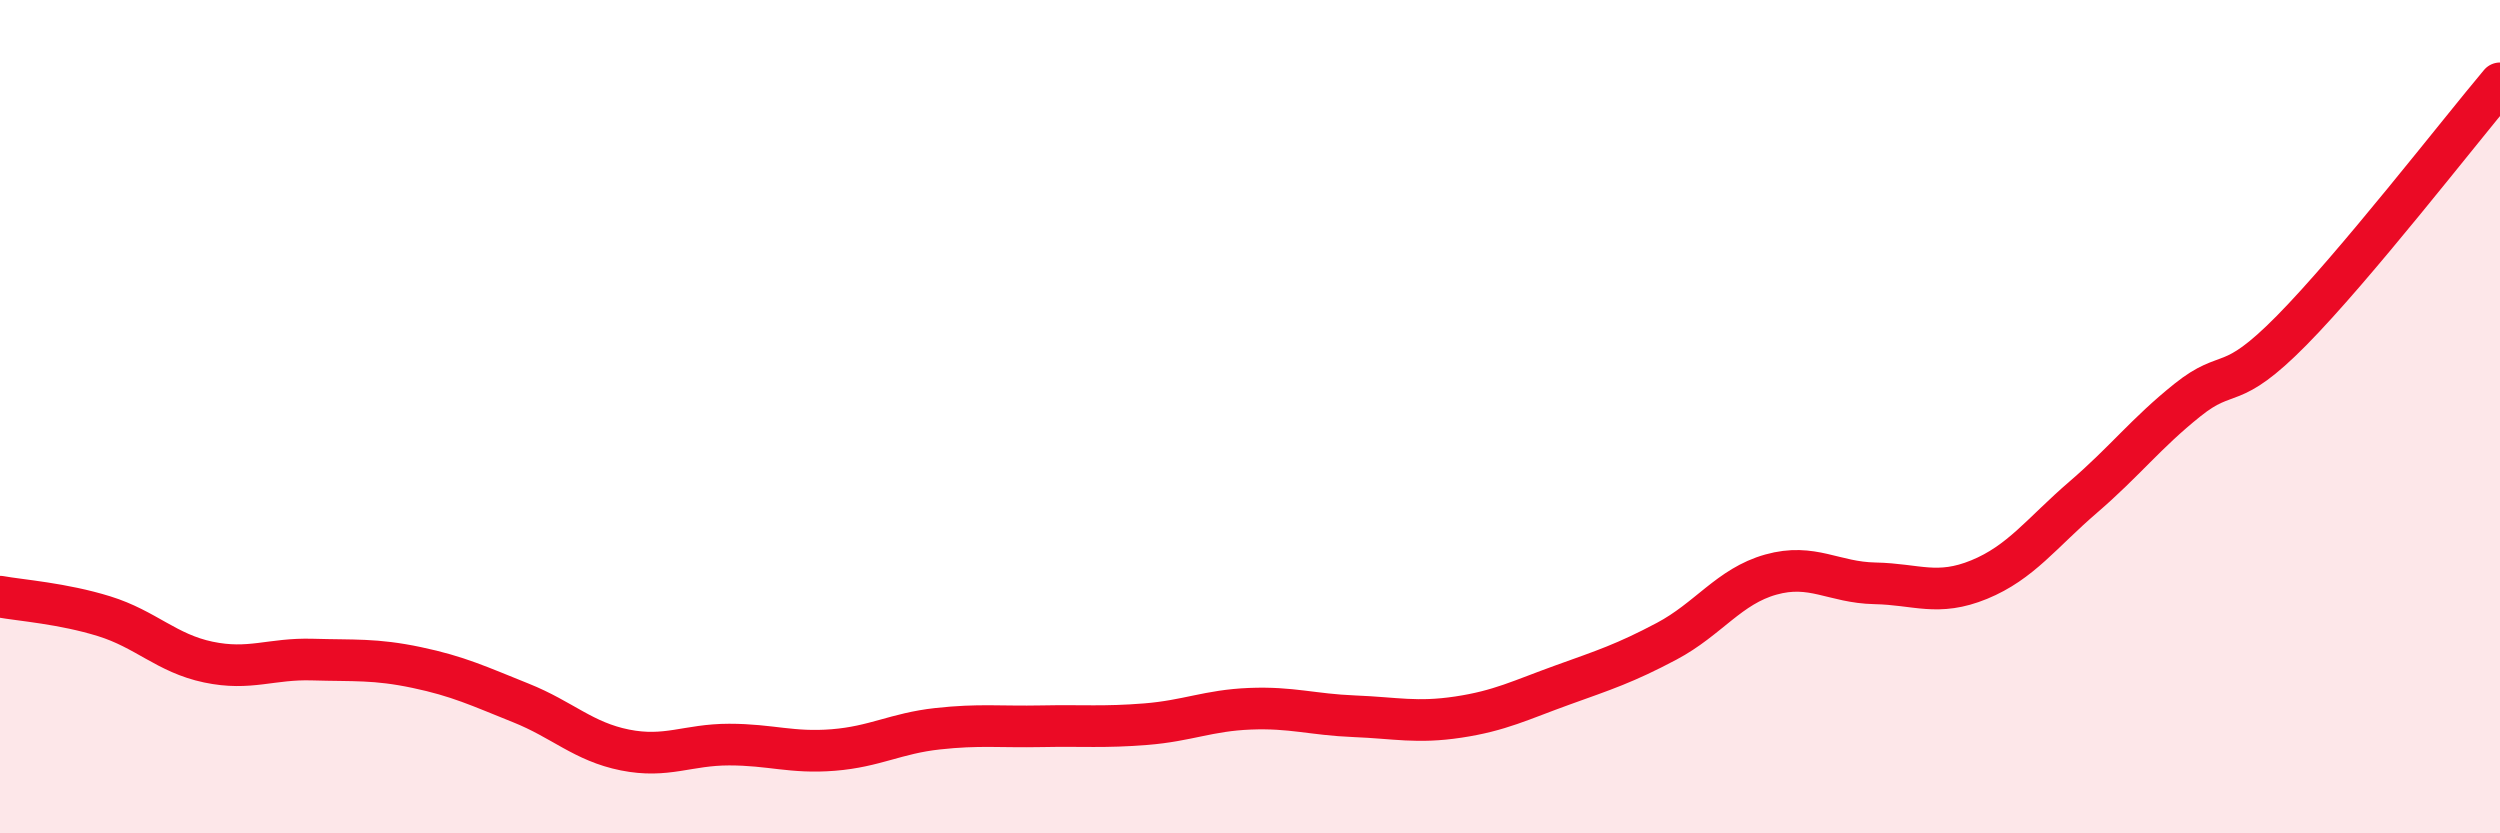 
    <svg width="60" height="20" viewBox="0 0 60 20" xmlns="http://www.w3.org/2000/svg">
      <path
        d="M 0,14.32 C 0.5,14.41 1.5,14.48 2.5,14.79 C 3.5,15.1 4,15.68 5,15.89 C 6,16.1 6.5,15.8 7.5,15.83 C 8.5,15.86 9,15.81 10,16.02 C 11,16.23 11.5,16.47 12.5,16.87 C 13.5,17.27 14,17.8 15,18 C 16,18.2 16.5,17.87 17.5,17.87 C 18.5,17.87 19,18.08 20,18 C 21,17.92 21.5,17.6 22.5,17.49 C 23.5,17.38 24,17.45 25,17.43 C 26,17.41 26.5,17.46 27.5,17.38 C 28.5,17.3 29,17.05 30,17.01 C 31,16.97 31.5,17.15 32.5,17.19 C 33.5,17.23 34,17.36 35,17.21 C 36,17.06 36.5,16.8 37.5,16.44 C 38.5,16.08 39,15.92 40,15.39 C 41,14.86 41.5,14.07 42.5,13.79 C 43.5,13.51 44,13.98 45,14 C 46,14.02 46.5,14.32 47.5,13.91 C 48.5,13.5 49,12.79 50,11.93 C 51,11.07 51.5,10.4 52.5,9.6 C 53.5,8.8 53.5,9.45 55,7.93 C 56.5,6.41 59,3.19 60,2L60 20L0 20Z"
        fill="#EB0A25"
        opacity="0.1"
        stroke-linecap="round"
        stroke-linejoin="round"
      />
      <path
        d="M 0,14.32 C 0.5,14.41 1.5,14.48 2.5,14.79 C 3.5,15.1 4,15.68 5,15.89 C 6,16.1 6.5,15.8 7.5,15.83 C 8.5,15.86 9,15.81 10,16.02 C 11,16.23 11.5,16.47 12.5,16.87 C 13.5,17.27 14,17.8 15,18 C 16,18.2 16.5,17.87 17.5,17.87 C 18.5,17.87 19,18.08 20,18 C 21,17.92 21.5,17.6 22.5,17.49 C 23.5,17.38 24,17.45 25,17.43 C 26,17.41 26.5,17.46 27.5,17.38 C 28.5,17.3 29,17.05 30,17.01 C 31,16.97 31.5,17.15 32.5,17.19 C 33.5,17.23 34,17.36 35,17.21 C 36,17.06 36.5,16.8 37.5,16.44 C 38.5,16.08 39,15.92 40,15.39 C 41,14.86 41.5,14.07 42.5,13.79 C 43.5,13.51 44,13.98 45,14 C 46,14.02 46.5,14.32 47.5,13.91 C 48.5,13.5 49,12.79 50,11.93 C 51,11.07 51.5,10.4 52.5,9.6 C 53.5,8.8 53.5,9.45 55,7.93 C 56.5,6.41 59,3.19 60,2"
        stroke="#EB0A25"
        stroke-width="1"
        fill="none"
        stroke-linecap="round"
        stroke-linejoin="round"
      />
    </svg>
  
